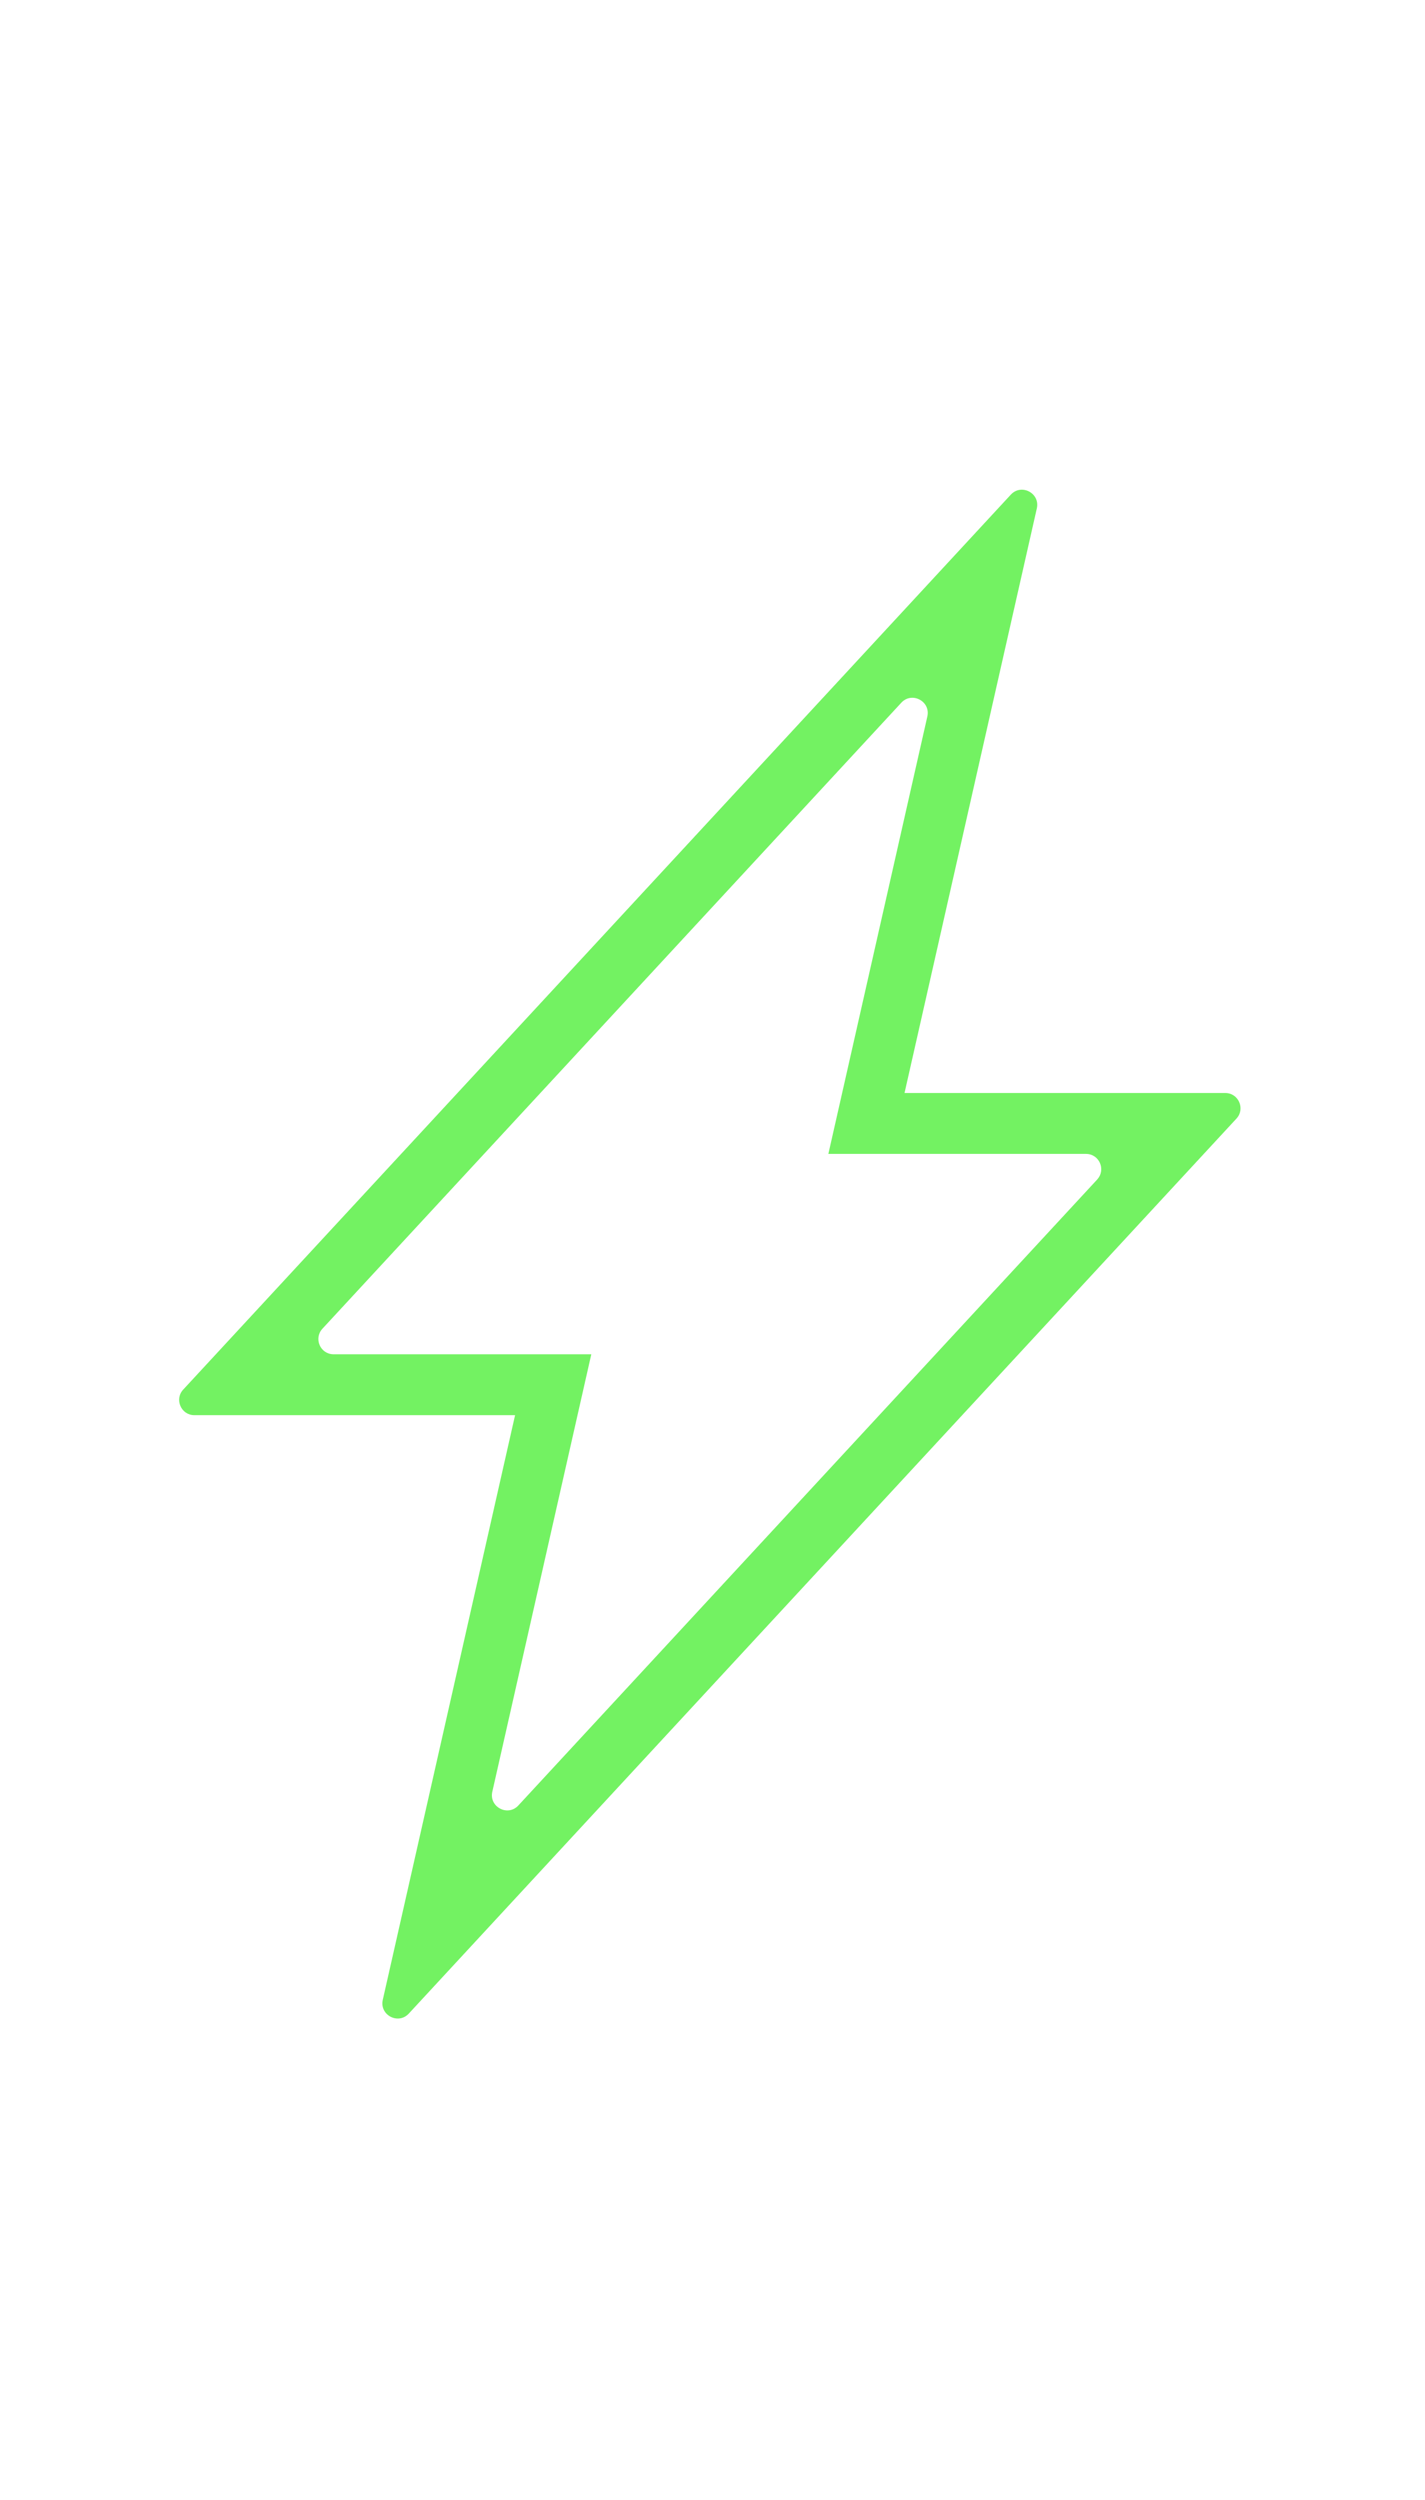 <?xml version="1.0" encoding="utf-8"?>
<svg xmlns="http://www.w3.org/2000/svg" fill="none" height="100%" overflow="visible" preserveAspectRatio="none" style="display: block;" viewBox="0 0 179 314" width="100%">
<g id="Frame 35">
<g id="WP.Bolt.Outlined.Black">
<path d="M153.908 137.267H113.621L130.242 63.842C130.67 61.935 128.303 60.687 126.971 62.121L23.013 174.514C21.881 175.736 22.751 177.727 24.415 177.727H64.701L48.081 251.158C47.653 253.065 50.02 254.313 51.352 252.879L155.316 140.48C156.449 139.257 155.578 137.267 153.915 137.267H153.908ZM137.825 148.128L65.111 226.742C63.786 228.176 61.412 226.928 61.841 225.021L74.276 170.079H41.906C40.235 170.079 39.371 168.095 40.504 166.866L113.218 88.251C114.543 86.818 116.917 88.066 116.489 89.973L104.054 144.915H136.417C138.088 144.915 138.952 146.899 137.819 148.128H137.825Z" fill="#73F262" id="Vector"/>
</g>
</g>
</svg>
